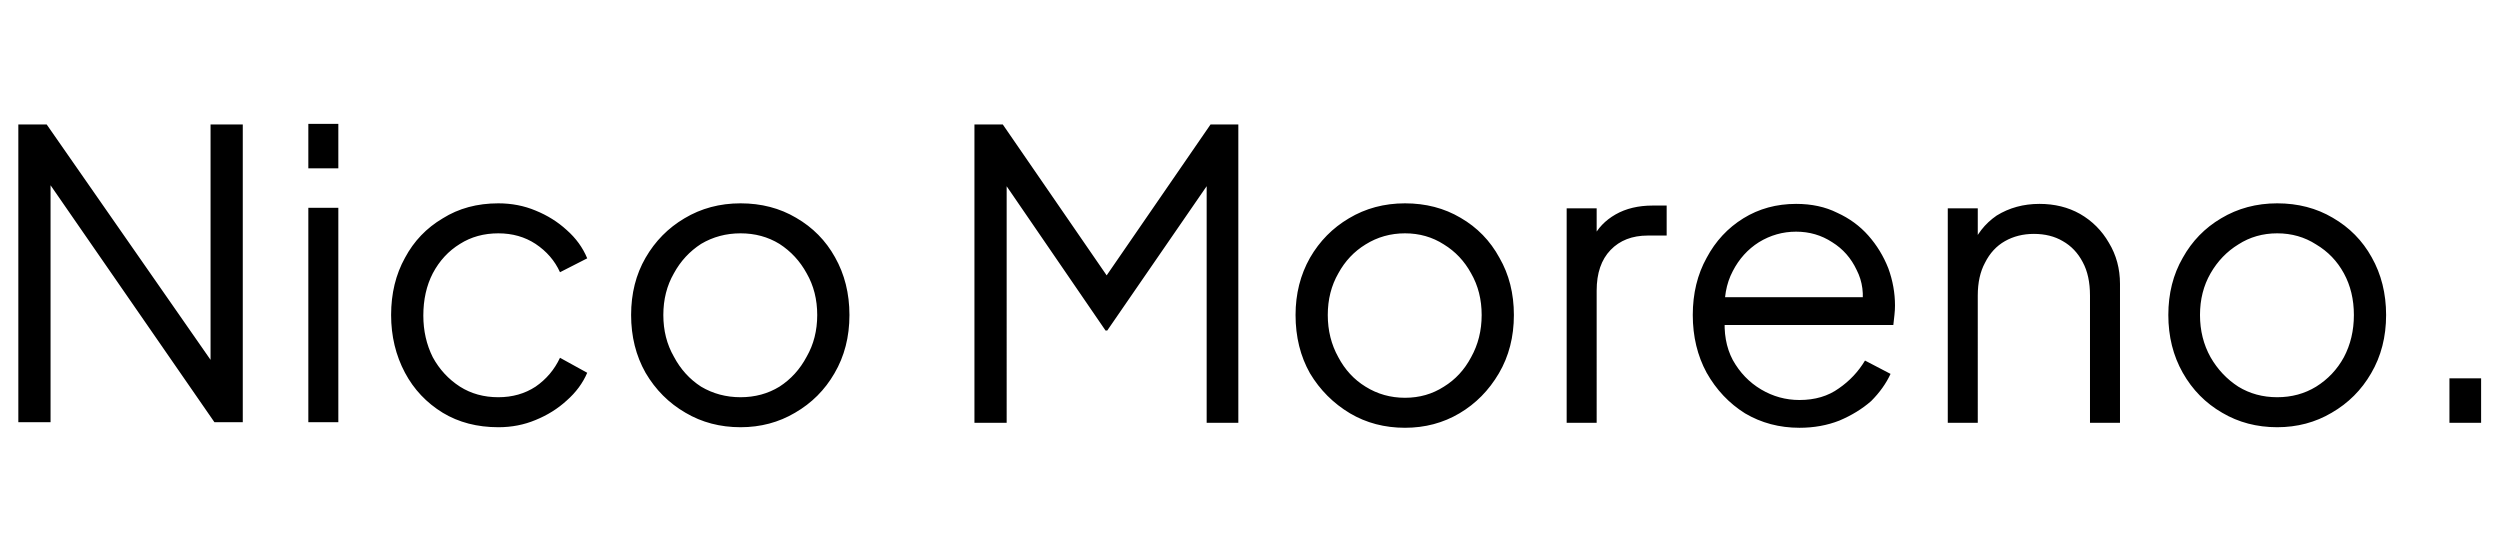 <svg xmlns="http://www.w3.org/2000/svg" viewBox="0 0 450 100" width="450" height="100"><title>Proyecto nuevo</title><style>		.s0 { fill: #000000 } 	</style><path id="Nico Moreno." class="s0" aria-label="Nico Moreno." d="m9.1 76h-5.8v-53.6h5.1l31.4 45.1h-1.9v-45.1h5.8v53.6h-5.1l-31.4-45.4h1.9zm51.8 0h-5.4v-38.6h5.4zm0-45.7h-5.4v-8h5.4zm28.8 46.6q-5.7 0-10-2.6-4.4-2.7-6.8-7.2-2.5-4.7-2.5-10.4 0-5.8 2.5-10.3 2.4-4.5 6.8-7.1 4.3-2.7 10-2.7 3.6 0 6.7 1.3 3.2 1.3 5.6 3.5 2.5 2.2 3.7 5.1l-4.9 2.5q-1.4-3.1-4.4-5.1-2.9-1.9-6.7-1.9-3.9 0-6.9 1.9-3.1 1.9-4.9 5.3-1.7 3.3-1.7 7.6 0 4.1 1.7 7.5 1.8 3.3 4.9 5.3 3 1.9 6.9 1.9 3.8 0 6.7-1.9 2.9-2 4.4-5.2l4.9 2.7q-1.2 2.8-3.7 5-2.4 2.2-5.6 3.5-3.1 1.3-6.7 1.3zm43.6 0q-5.5 0-9.9-2.6-4.5-2.6-7.2-7.2-2.6-4.6-2.6-10.4 0-5.8 2.6-10.3 2.6-4.5 7-7.1 4.5-2.7 10.1-2.7 5.6 0 10 2.6 4.5 2.6 7 7.1 2.6 4.6 2.6 10.4 0 5.9-2.7 10.5-2.6 4.5-7.1 7.1-4.4 2.6-9.8 2.6zm0-5.4q3.9 0 7-1.9 3.1-2 4.9-5.4 1.9-3.3 1.9-7.5 0-4.2-1.9-7.5-1.8-3.3-4.9-5.3-3.1-1.9-7-1.9-3.9 0-7.1 1.9-3.1 2-4.9 5.3-1.9 3.3-1.9 7.5 0 4.2 1.9 7.5 1.8 3.4 4.9 5.4 3.2 1.9 7.1 1.9zm47.9 4.6h-5.8v-53.7h5.1l20.1 29.2h-2.8l20.1-29.2h5v53.7h-5.7v-45.9l1.8 0.7-19.7 28.6h-0.3l-19.6-28.6 1.8-0.7zm71.7 0.9q-5.5 0-9.9-2.6-4.5-2.7-7.2-7.2-2.6-4.6-2.6-10.5 0-5.7 2.6-10.3 2.6-4.5 7-7.1 4.5-2.7 10.1-2.7 5.6 0 10 2.6 4.5 2.6 7 7.2 2.6 4.5 2.6 10.3 0 5.9-2.7 10.5-2.7 4.6-7.1 7.2-4.4 2.6-9.8 2.6zm0-5.4q3.9 0 7-2 3.1-1.9 4.9-5.3 1.9-3.4 1.9-7.6 0-4.2-1.9-7.5-1.8-3.3-4.9-5.2-3.1-2-7-2-3.9 0-7.1 2-3.1 1.9-4.9 5.2-1.9 3.3-1.9 7.5 0 4.2 1.9 7.6 1.8 3.4 4.9 5.3 3.2 2 7.1 2zm34.5 4.5h-5.4v-38.6h5.4v6.3l-0.7-0.9q1.3-2.7 4.1-4.3 2.8-1.6 6.7-1.6h2.5v5.4h-3.4q-4.2 0-6.7 2.6-2.5 2.6-2.5 7.3zm36.5 0.9q-5.4 0-9.8-2.6-4.3-2.7-6.9-7.3-2.5-4.6-2.5-10.4 0-5.8 2.5-10.3 2.4-4.5 6.6-7.1 4.2-2.6 9.5-2.6 4.2 0 7.4 1.6 3.3 1.5 5.6 4.1 2.3 2.6 3.6 5.9 1.2 3.3 1.2 6.7 0 0.8-0.1 1.7-0.1 0.9-0.2 1.8h-32.6v-5h29.5l-2.6 2.1q0.7-3.9-0.9-7-1.5-3.2-4.4-5-2.9-1.9-6.5-1.9-3.6 0-6.7 1.9-3 1.9-4.7 5.2-1.8 3.4-1.4 8-0.4 4.6 1.4 8 1.9 3.4 5.1 5.3 3.2 1.9 6.9 1.9 4.2 0 7.1-2.1 2.9-2 4.7-5l4.6 2.4q-1.2 2.6-3.5 4.9-2.4 2.1-5.7 3.5-3.3 1.3-7.2 1.3zm32.1-0.9h-5.4v-38.6h5.4v7.5l-1.2-0.3q1.4-3.7 4.6-5.9 3.4-2.1 7.7-2.1 4.1 0 7.3 1.8 3.3 1.9 5.2 5.2 2 3.3 2 7.4v25h-5.4v-22.9q0-3.6-1.3-6-1.3-2.5-3.6-3.8-2.2-1.3-5.2-1.3-2.9 0-5.2 1.3-2.3 1.3-3.6 3.9-1.3 2.4-1.3 5.9zm53.9 0.8q-5.5 0-9.9-2.6-4.5-2.6-7.1-7.2-2.6-4.6-2.6-10.4 0-5.8 2.6-10.3 2.5-4.5 6.9-7.1 4.5-2.7 10.1-2.7 5.6 0 10 2.6 4.5 2.6 7 7.1 2.6 4.6 2.6 10.4 0 5.9-2.7 10.5-2.6 4.5-7.1 7.1-4.4 2.6-9.8 2.6zm0-5.4q3.9 0 7-1.9 3.2-2 5-5.3 1.8-3.4 1.8-7.6 0-4.2-1.8-7.5-1.8-3.3-5-5.2-3.1-2-7-2-3.9 0-7 2-3.1 1.9-5 5.2-1.9 3.3-1.9 7.5 0 4.2 1.9 7.6 1.9 3.3 5 5.3 3.1 1.9 7 1.9zm36.7 4.6h-5.7v-8h5.7z"></path></svg>